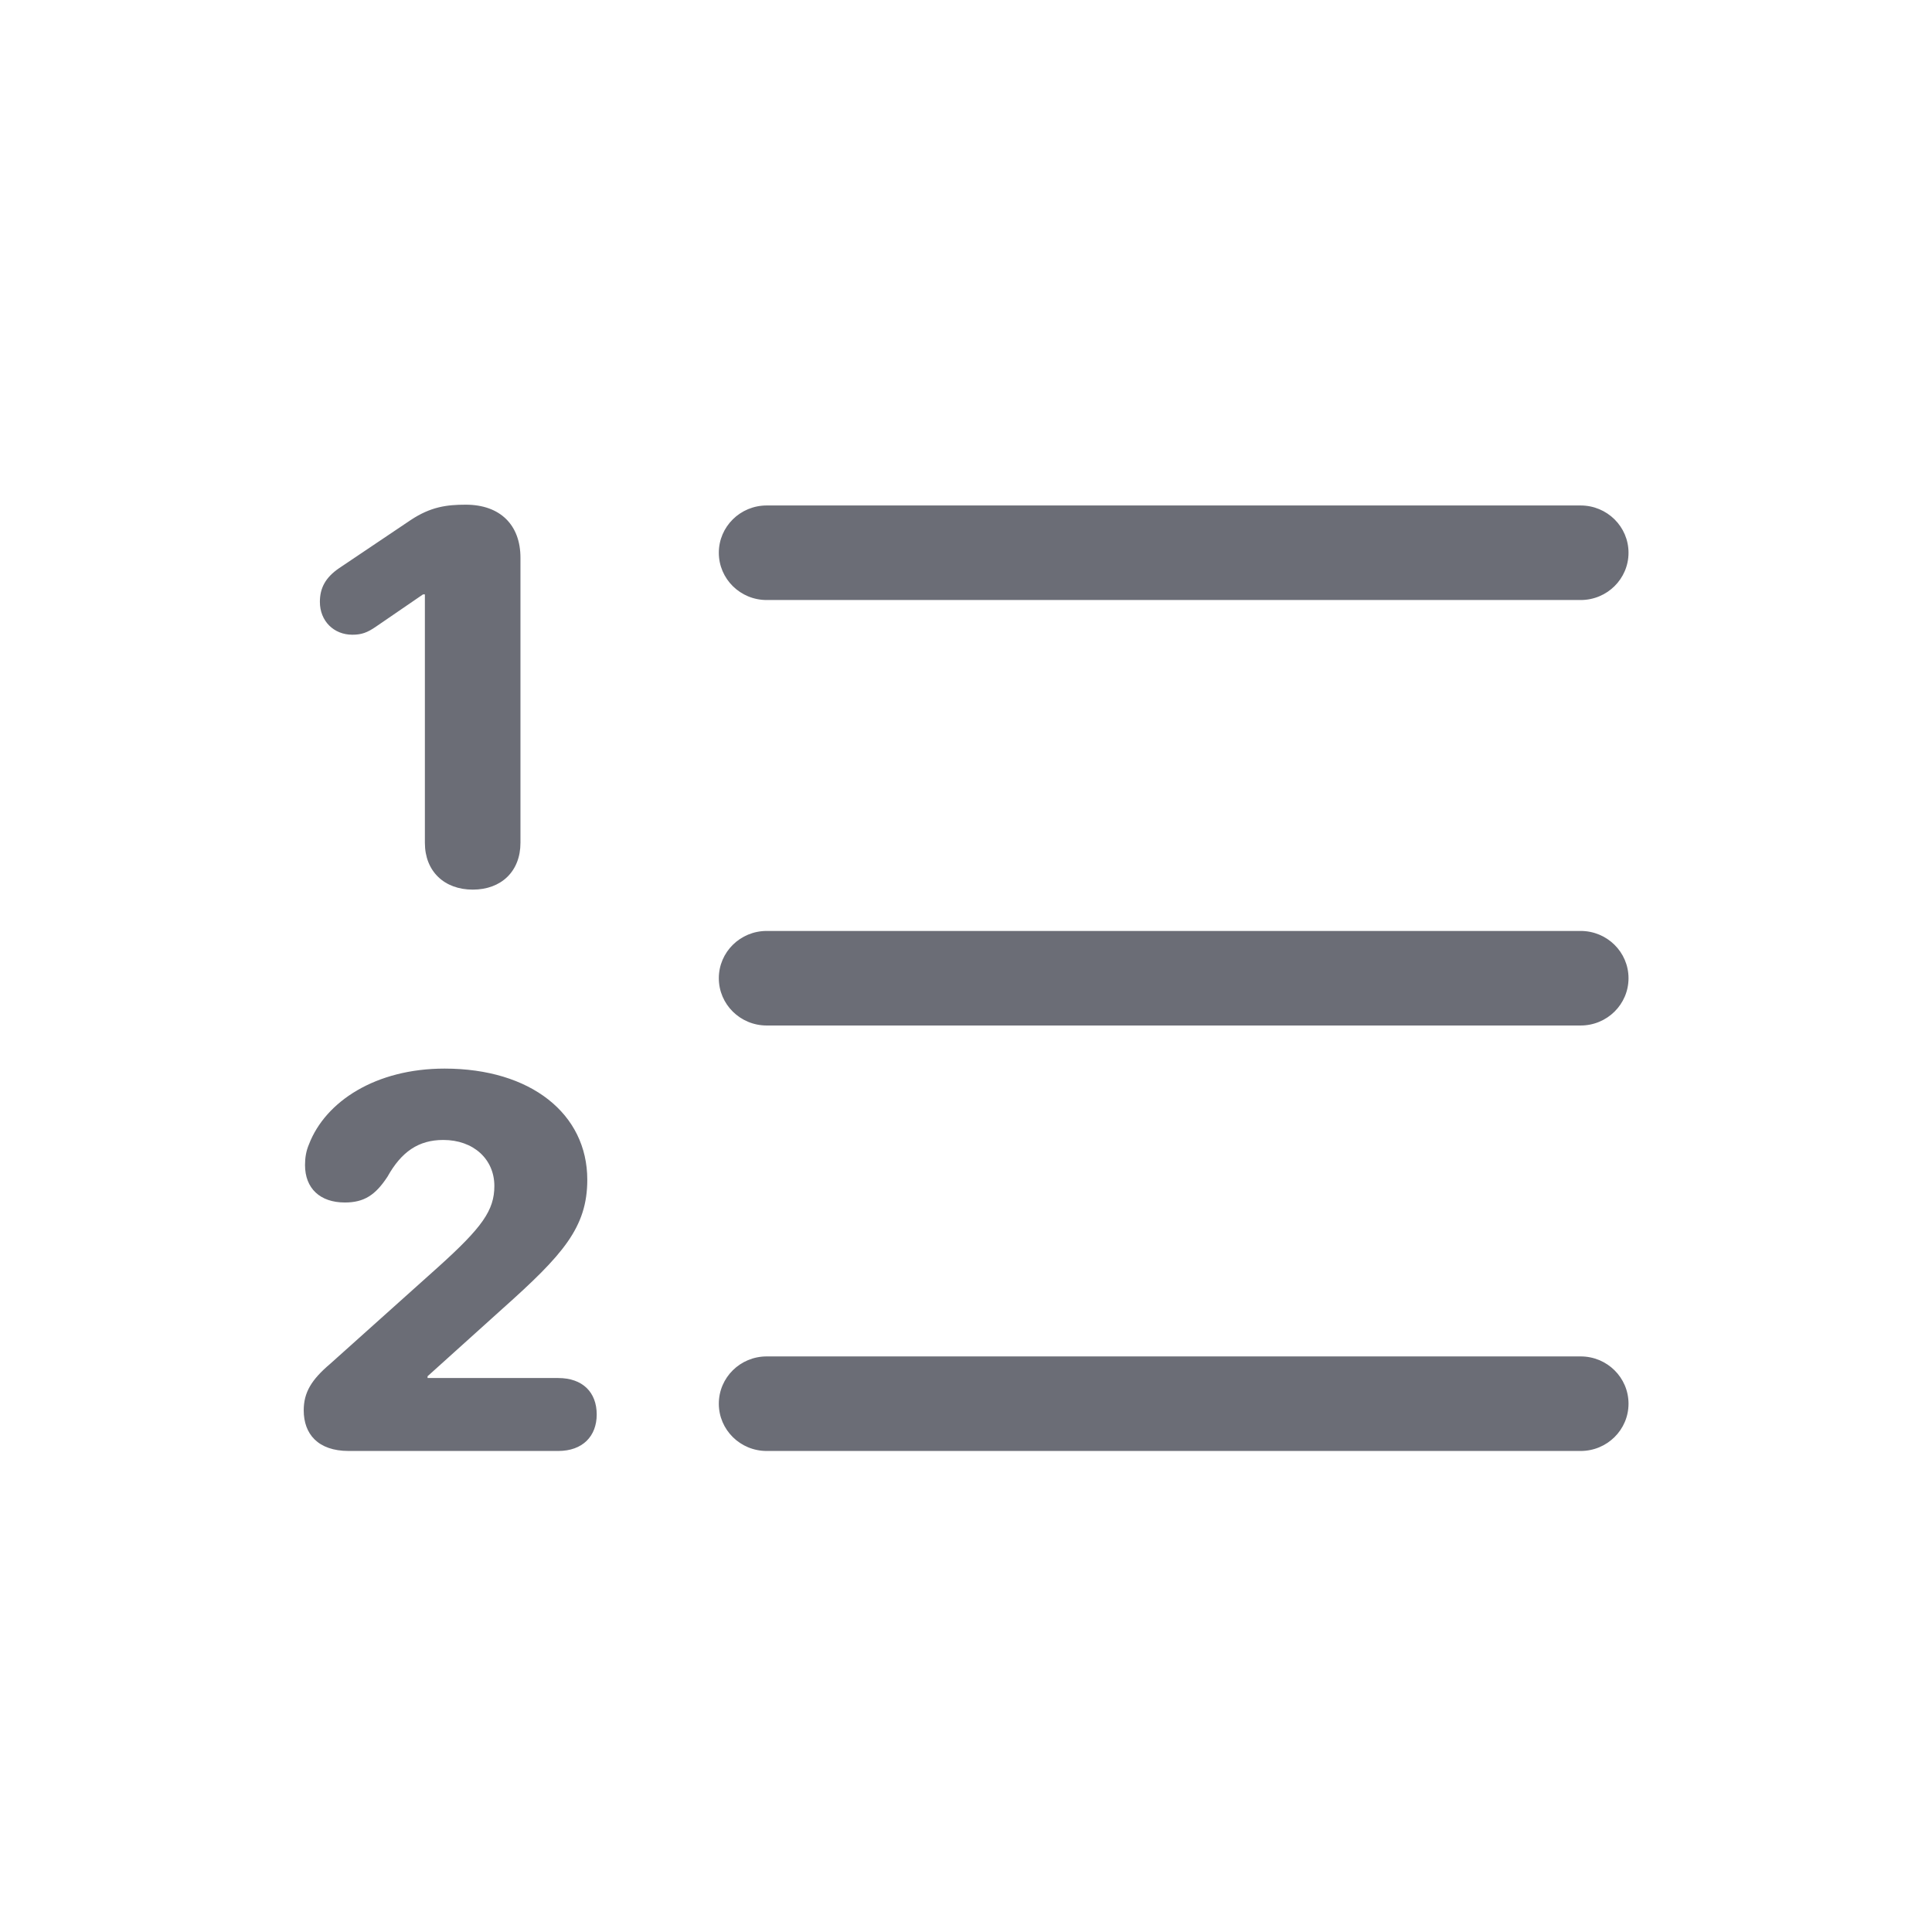<svg width="49" height="49" viewBox="0 0 49 49" fill="none" xmlns="http://www.w3.org/2000/svg">
<path fill-rule="evenodd" clip-rule="evenodd" d="M11.991 22.563C11.267 22.563 10.776 22.097 10.776 21.376V15.075H10.729L9.534 15.894C9.315 16.045 9.169 16.098 8.936 16.098C8.465 16.098 8.113 15.75 8.113 15.265C8.113 14.917 8.252 14.649 8.598 14.412L10.411 13.193C10.922 12.852 11.334 12.8 11.812 12.8C12.688 12.8 13.2 13.318 13.2 14.144V21.376C13.2 22.097 12.715 22.563 11.991 22.563ZM18.231 14.019C18.231 13.357 18.774 12.82 19.445 12.82H40.089C40.76 12.82 41.303 13.357 41.303 14.019C41.303 14.681 40.76 15.218 40.089 15.218H19.445C18.774 15.218 18.231 14.681 18.231 14.019ZM18.231 24.81C18.231 24.148 18.774 23.611 19.445 23.611H40.089C40.76 23.611 41.303 24.148 41.303 24.81C41.303 25.472 40.76 26.009 40.089 26.009H19.445C18.774 26.009 18.231 25.472 18.231 24.81ZM19.445 34.402C18.774 34.402 18.231 34.938 18.231 35.601C18.231 36.263 18.774 36.8 19.445 36.8H40.089C40.76 36.8 41.303 36.263 41.303 35.601C41.303 34.938 40.76 34.402 40.089 34.402H19.445ZM7.703 35.77C7.703 36.367 8.062 36.8 8.845 36.8H14.158C14.776 36.8 15.134 36.426 15.134 35.875C15.134 35.311 14.776 34.95 14.158 34.95H10.844V34.905L12.75 33.187C14.271 31.829 14.895 31.134 14.895 29.921C14.895 28.249 13.461 27.102 11.276 27.102C9.529 27.102 8.254 27.935 7.836 29.023C7.763 29.194 7.736 29.364 7.736 29.548C7.736 30.138 8.115 30.498 8.746 30.498C9.237 30.498 9.523 30.308 9.828 29.843C10.18 29.213 10.612 28.912 11.243 28.912C12.006 28.912 12.538 29.397 12.538 30.079C12.538 30.695 12.232 31.128 11.11 32.138L8.374 34.59C7.896 34.996 7.703 35.318 7.703 35.77Z" fill="#6B6D76"/>
</svg>
